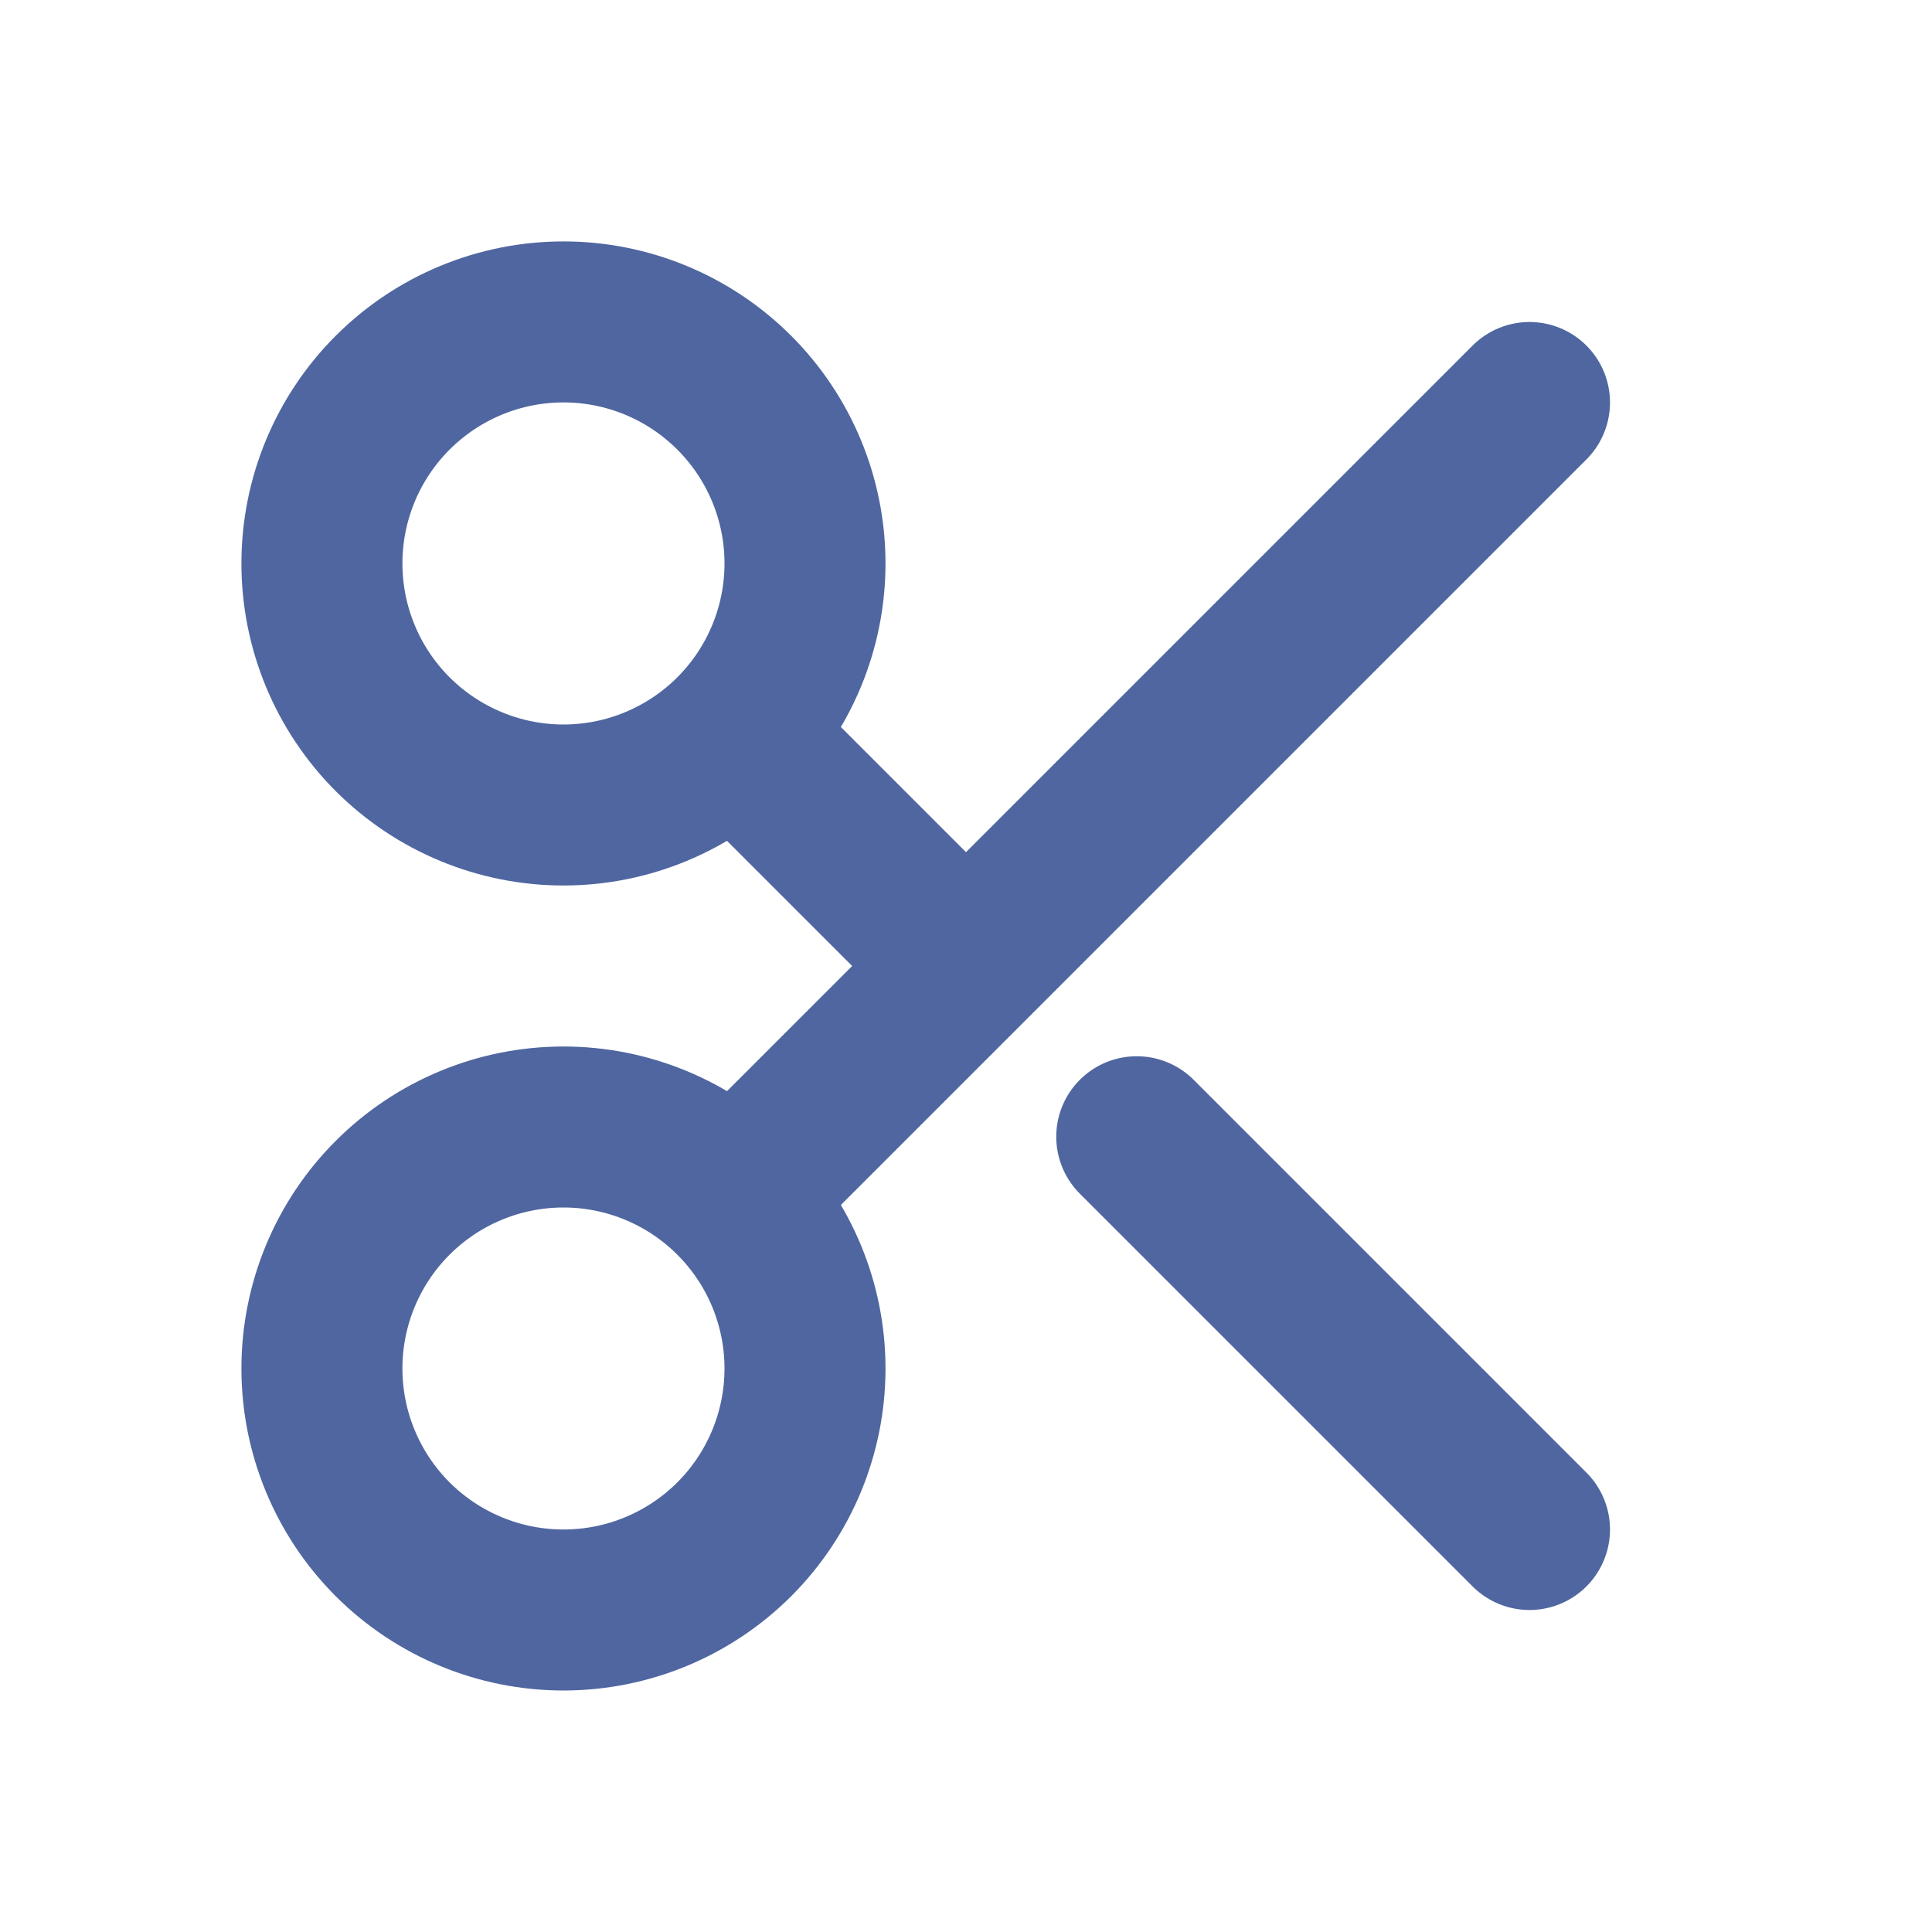 <svg width="24" height="24" viewBox="0 0 24 24" fill="none" xmlns="http://www.w3.org/2000/svg">
<path d="M14.121 14.121L19 19M12 12L19 5M12 12L9.121 14.879M12 12L9.121 9.121M9.121 14.879C8.558 14.316 7.795 14 7 14C6.204 14 5.441 14.316 4.878 14.879C4.315 15.441 3.999 16.205 3.999 17C3.999 17.796 4.315 18.559 4.878 19.122C5.441 19.684 6.204 20 7 20C7.795 20 8.558 19.684 9.121 19.122C9.684 18.559 10 17.796 10 17C10 16.205 9.684 15.441 9.121 14.879ZM9.121 9.121C9.684 8.558 10 7.795 10 6.999C10 6.204 9.684 5.44 9.121 4.878C8.558 4.315 7.795 3.999 7 3.999C6.204 3.999 5.441 4.315 4.878 4.878C4.315 5.44 3.999 6.204 3.999 6.999C3.999 7.795 4.315 8.558 4.878 9.121C5.441 9.683 6.204 10 7 10C7.795 10 8.558 9.683 9.121 9.121Z" stroke="#4F66A0" stroke-width="2" stroke-linecap="round" stroke-linejoin="round"/>
</svg>
